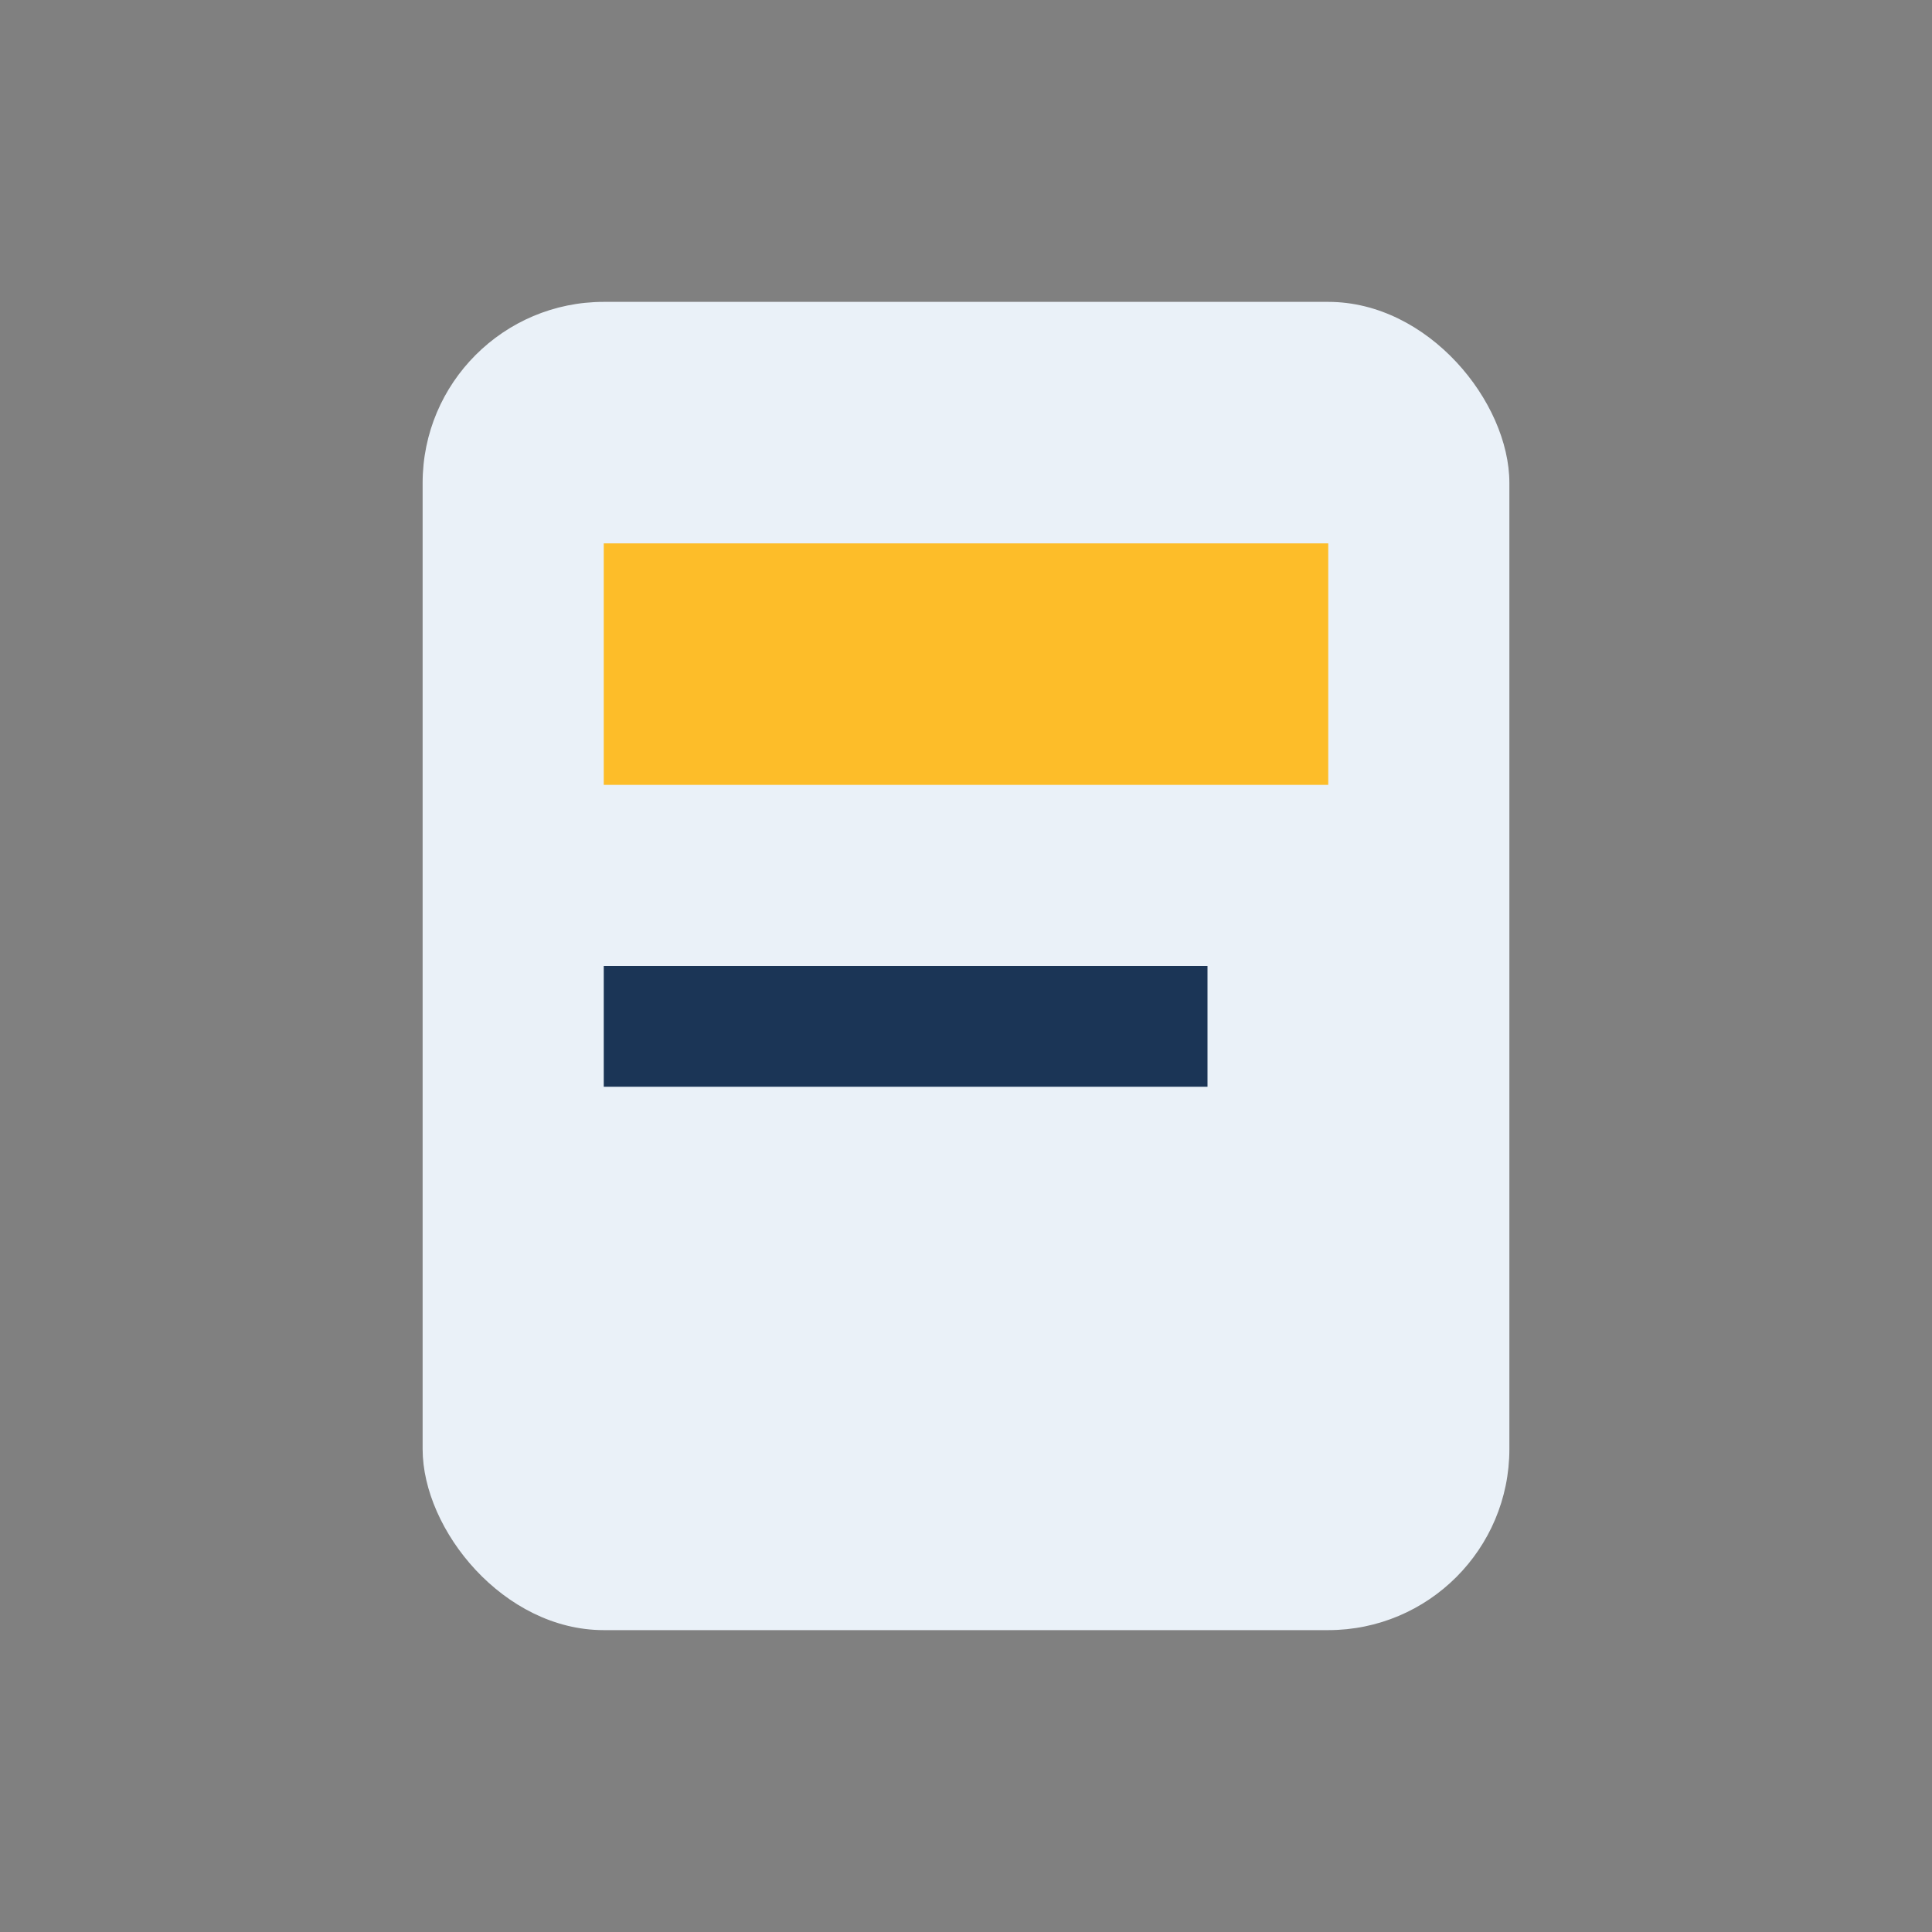 <?xml version="1.0" encoding="UTF-8"?>
<svg xmlns="http://www.w3.org/2000/svg" width="32" height="32" viewBox="0 0 32 32"><rect x="0" y="0" width="32" height="32" fill="#808080" stroke="none"/><rect x="7" y="5" width="18" height="22" rx="3" fill="#EAF1F8"/><rect x="10" y="9" width="12" height="4" fill="#FDBD29"/><rect x="10" y="16" width="10" height="2" fill="#1B3556"/></svg>